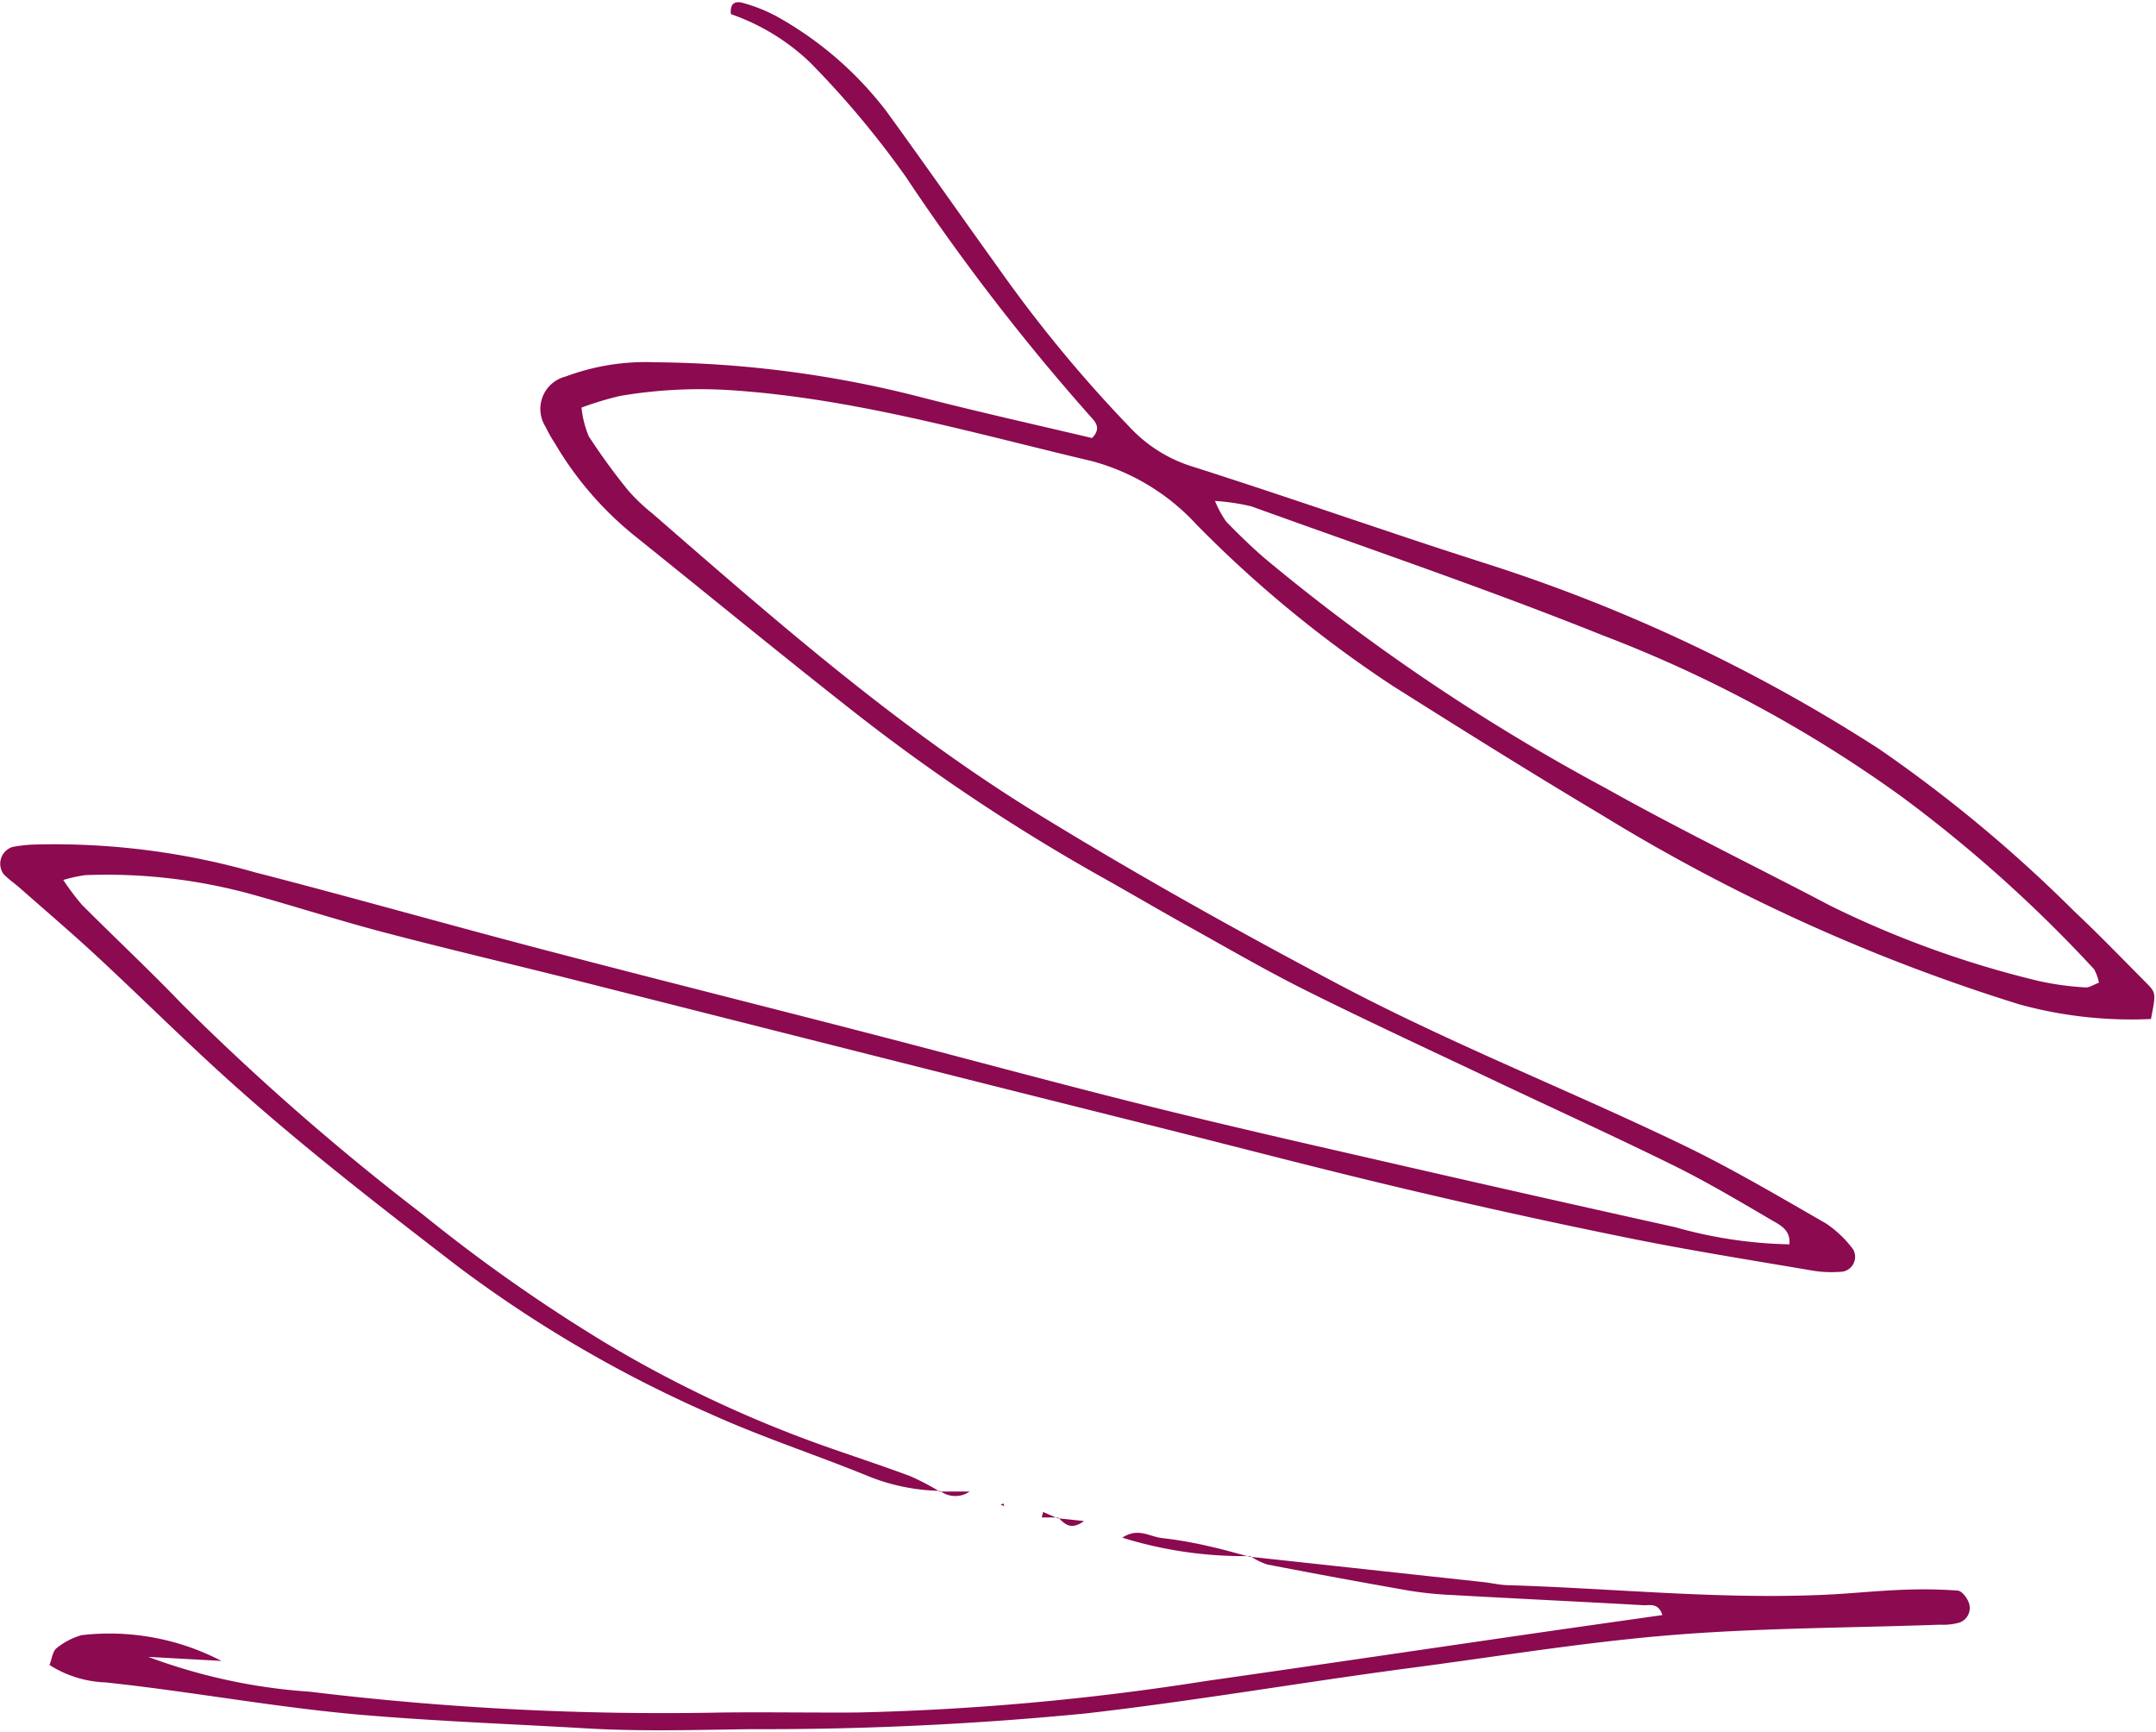 <?xml version="1.0" encoding="UTF-8" standalone="no"?><svg xmlns="http://www.w3.org/2000/svg" xmlns:xlink="http://www.w3.org/1999/xlink" fill="#000000" height="78.7" preserveAspectRatio="xMidYMid meet" version="1" viewBox="-0.0 -0.1 98.0 78.7" width="98" zoomAndPan="magnify"><g style="isolation:isolate"><g fill="#8b0a50" id="change1_1" style="mix-blend-mode:multiply"><path d="M42.732,67.654a9.143,9.143,0,0,1-3.392-.719c-2.359-.955-4.788-1.749-7.1-2.8a57.486,57.486,0,0,1-11.456-6.7c-3.52-2.708-7.03-5.422-10.333-8.39-2.055-1.848-4.015-3.8-6.041-5.68-1.171-1.086-2.39-2.122-3.588-3.18C.6,40,.358,39.833.162,39.623a.8.8,0,0,1,.406-1.231,6.269,6.269,0,0,1,1.08-.112,33.277,33.277,0,0,1,9.927,1.261c4.439,1.142,8.849,2.4,13.283,3.558,4.856,1.274,9.725,2.492,14.585,3.749,4.3,1.11,8.576,2.279,12.881,3.349,3.883.965,7.787,1.844,11.686,2.739q6.063,1.39,12.137,2.736a20.378,20.378,0,0,0,5.188.779c.071-.67-.451-.892-.841-1.121-1.443-.846-2.884-1.7-4.382-2.444-2.739-1.35-5.52-2.614-8.28-3.922-2.821-1.338-5.656-2.648-8.45-4.041C57.561,44.015,55.8,42.991,54.02,42c-1.335-.742-2.651-1.518-3.983-2.264a88.1,88.1,0,0,1-11.411-7.633c-3.259-2.562-6.464-5.193-9.7-7.789a15.451,15.451,0,0,1-3.7-4.26A6.65,6.65,0,0,1,24.8,19.3a1.516,1.516,0,0,1,.911-2.288,10.41,10.41,0,0,1,4.069-.648,50.041,50.041,0,0,1,12.3,1.643c2.526.643,5.071,1.213,7.558,1.8.45-.458.134-.751-.09-1A99.439,99.439,0,0,1,41.171,7.933a41.923,41.923,0,0,0-4.333-5.179A9.9,9.9,0,0,0,33.224.542c-.066-.6.316-.578.552-.506a7.113,7.113,0,0,1,1.6.649,16.144,16.144,0,0,1,4.91,4.265C42,7.307,43.664,9.693,45.364,12.055a61.663,61.663,0,0,0,6.116,7.392,6.514,6.514,0,0,0,2.754,1.666c3.464,1.106,6.9,2.287,10.354,3.436.965.321,1.934.633,2.9.944a75.009,75.009,0,0,1,17.917,8.439,64.1,64.1,0,0,1,8.884,7.389c1.113,1.044,2.172,2.145,3.248,3.227.472.475.464.483.234,1.662a19.209,19.209,0,0,1-5.97-.661A83.682,83.682,0,0,1,72.778,36.92c-3.189-1.9-6.328-3.866-9.466-5.845a54.422,54.422,0,0,1-8.919-7.329,9.974,9.974,0,0,0-4.75-2.887c-5.378-1.271-10.695-2.822-16.247-3.214a21.685,21.685,0,0,0-5.217.25,15.118,15.118,0,0,0-1.747.528,4.6,4.6,0,0,0,.33,1.306,28.864,28.864,0,0,0,1.792,2.46,8.549,8.549,0,0,0,1.106,1.052c5.6,4.87,11.188,9.769,17.541,13.667,4.465,2.739,9.036,5.293,13.67,7.742,5.09,2.69,10.448,4.79,15.624,7.284,2.223,1.07,4.356,2.335,6.5,3.565a5,5,0,0,1,1.241,1.185.684.684,0,0,1-.475,1.007,5.425,5.425,0,0,1-1.3-.034c-2.794-.476-5.6-.92-8.374-1.481q-5.133-1.038-10.232-2.247c-3.611-.853-7.2-1.793-10.8-2.7q-4.02-1.006-8.038-2.016Q35.6,46.838,26.189,44.453c-2.891-.729-5.8-1.41-8.679-2.166-1.969-.516-3.911-1.136-5.871-1.688a24.827,24.827,0,0,0-7.769-.927,6.848,6.848,0,0,0-.994.22,11.181,11.181,0,0,0,.853,1.132c1.489,1.494,3.033,2.934,4.493,4.455a112.763,112.763,0,0,0,11,9.618,74.806,74.806,0,0,0,8.2,5.773,55.428,55.428,0,0,0,10.251,4.818c1.235.434,2.48.843,3.706,1.3a11.715,11.715,0,0,1,1.327.693ZM55.226,22.666a4.9,4.9,0,0,0,.51.939c.556.572,1.13,1.131,1.733,1.653A92.522,92.522,0,0,0,72.988,35.72c3.356,1.883,6.826,3.561,10.232,5.354a45.4,45.4,0,0,0,9.412,3.4,12.992,12.992,0,0,0,2.153.3c.18.017.375-.123.62-.212a1.9,1.9,0,0,0-.225-.621A62.589,62.589,0,0,0,86.432,36.1a59.234,59.234,0,0,0-13.586-7.328c-5.257-2.108-10.628-3.932-15.958-5.857A9.62,9.62,0,0,0,55.226,22.666Z" fill="inherit"/><path d="M56.8,70.647q5.313.576,10.626,1.154c.362.039.72.128,1.081.139,4.872.145,9.732.669,14.614.428,1.089-.054,2.175-.17,3.264-.213a22.19,22.19,0,0,1,2.6.031c.2.016.452.358.523.6a.7.7,0,0,1-.475.864,2.8,2.8,0,0,1-.859.087c-4.072.146-8.155.142-12.212.473-3.981.324-7.935.98-11.9,1.5-4.9.649-9.771,1.494-14.689,2.058a150.99,150.99,0,0,1-15.251.717c-2.473.032-4.954.11-7.42-.033-3.408-.2-6.818-.325-10.226-.614C12.561,77.505,8.7,76.773,4.8,76.36a5.085,5.085,0,0,1-2.55-.792c.11-.28.139-.617.321-.762a3.175,3.175,0,0,1,1.138-.594,11.037,11.037,0,0,1,6.356,1.171L6.742,75.2a25.886,25.886,0,0,0,7.347,1.583,133.062,133.062,0,0,0,18.731.945c2.037-.022,4.076.011,6.114,0A118.674,118.674,0,0,0,54.792,76.3c4.97-.708,9.936-1.443,14.9-2.163,1.935-.28,3.871-.552,5.871-.837-.184-.579-.585-.433-.868-.449-2.9-.164-5.806-.3-8.709-.464a16.783,16.783,0,0,1-1.953-.2Q60.813,71.622,57.6,71a3.19,3.19,0,0,1-.77-.381Z" fill="inherit"/><path d="M56.83,70.618a18.55,18.55,0,0,1-5.815-.836c.717-.48,1.261-.034,1.813.019a18.513,18.513,0,0,1,2.11.368c.626.135,1.242.318,1.864.479Z" fill="inherit"/><path d="M42.7,67.684h1.377a1.14,1.14,0,0,1-1.348-.031Z" fill="inherit"/><path d="M48.073,68.9l1.2.126c-.6.447-.884.124-1.173-.157Z" fill="inherit"/><path d="M48.1,68.864h-.748l.061-.249.655.281Z" fill="inherit"/><path d="M45.644 68.342L45.483 68.289 45.615 68.224 45.644 68.342z" fill="inherit"/></g></g></svg>